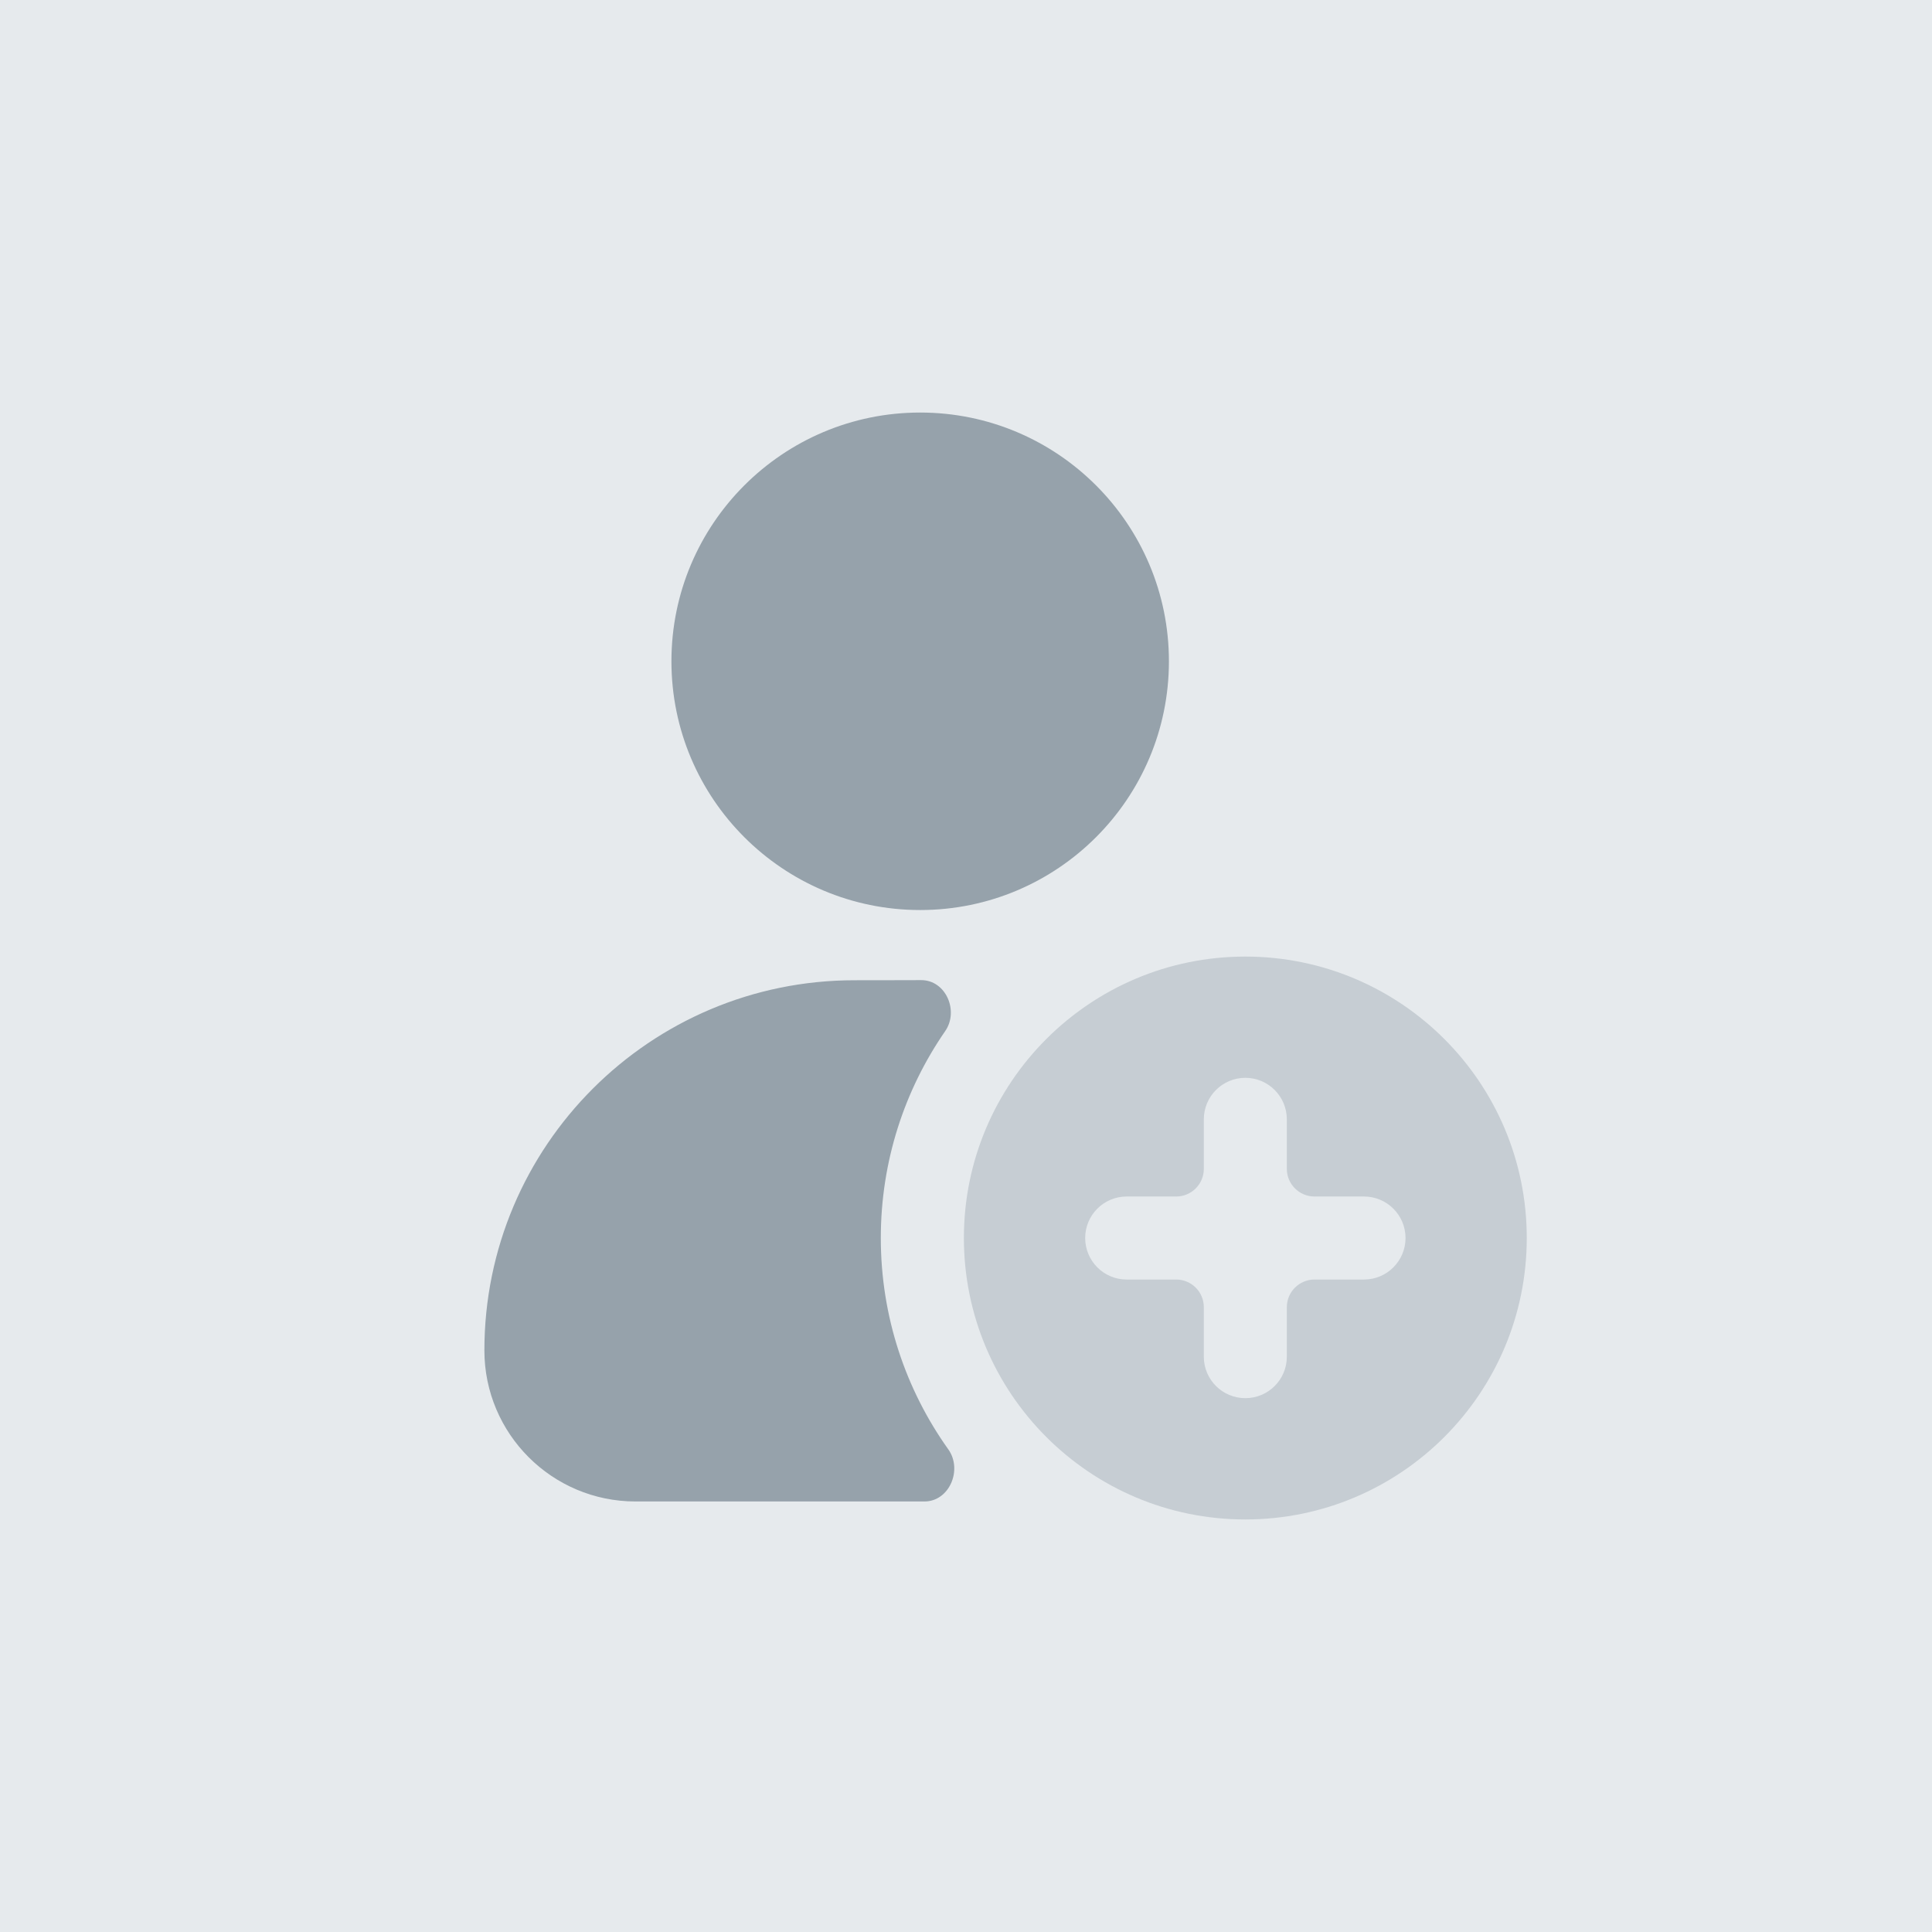 <?xml version="1.0" encoding="UTF-8"?> <svg xmlns="http://www.w3.org/2000/svg" width="32" height="32" viewBox="0 0 32 32" fill="none"><rect width="32" height="32" fill="#E6EAED"></rect><path d="M11.121 10.953C11.121 8.678 12.966 6.833 15.241 6.833C17.516 6.833 19.361 8.678 19.361 10.953C19.361 13.228 17.516 15.073 15.241 15.073C12.966 15.073 11.121 13.228 11.121 10.953Z" fill="#96A2AB"></path><path fill-rule="evenodd" clip-rule="evenodd" d="M20.626 25.167C23.201 25.167 25.288 23.079 25.288 20.505C25.288 17.931 23.201 15.844 20.626 15.844C18.052 15.844 15.965 17.931 15.965 20.505C15.965 23.079 18.052 25.167 20.626 25.167ZM21.314 18.54C21.314 18.16 21.006 17.852 20.627 17.852C20.247 17.852 19.939 18.16 19.939 18.54V19.36C19.939 19.613 19.734 19.818 19.481 19.818H18.661C18.281 19.818 17.974 20.126 17.974 20.505C17.974 20.885 18.281 21.193 18.661 21.193H19.481C19.734 21.193 19.939 21.398 19.939 21.651V22.471C19.939 22.851 20.247 23.158 20.627 23.158C21.006 23.158 21.314 22.851 21.314 22.471V21.651C21.314 21.398 21.52 21.193 21.773 21.193H22.592C22.972 21.193 23.28 20.885 23.28 20.505C23.28 20.126 22.972 19.818 22.592 19.818H21.773C21.52 19.818 21.314 19.613 21.314 19.36V18.54Z" fill="#C6CDD3"></path><path d="M14.154 16.236C14.397 16.236 14.64 16.235 14.883 16.235L15.259 16.234C15.666 16.234 15.887 16.744 15.655 17.079C14.983 18.052 14.589 19.233 14.589 20.505C14.589 21.81 15.003 23.019 15.707 24.006C15.947 24.343 15.725 24.869 15.312 24.869H10.525C9.144 24.869 8.023 23.748 8.023 22.367C8.023 18.981 10.768 16.236 14.154 16.236Z" fill="#96A2AB"></path></svg> 